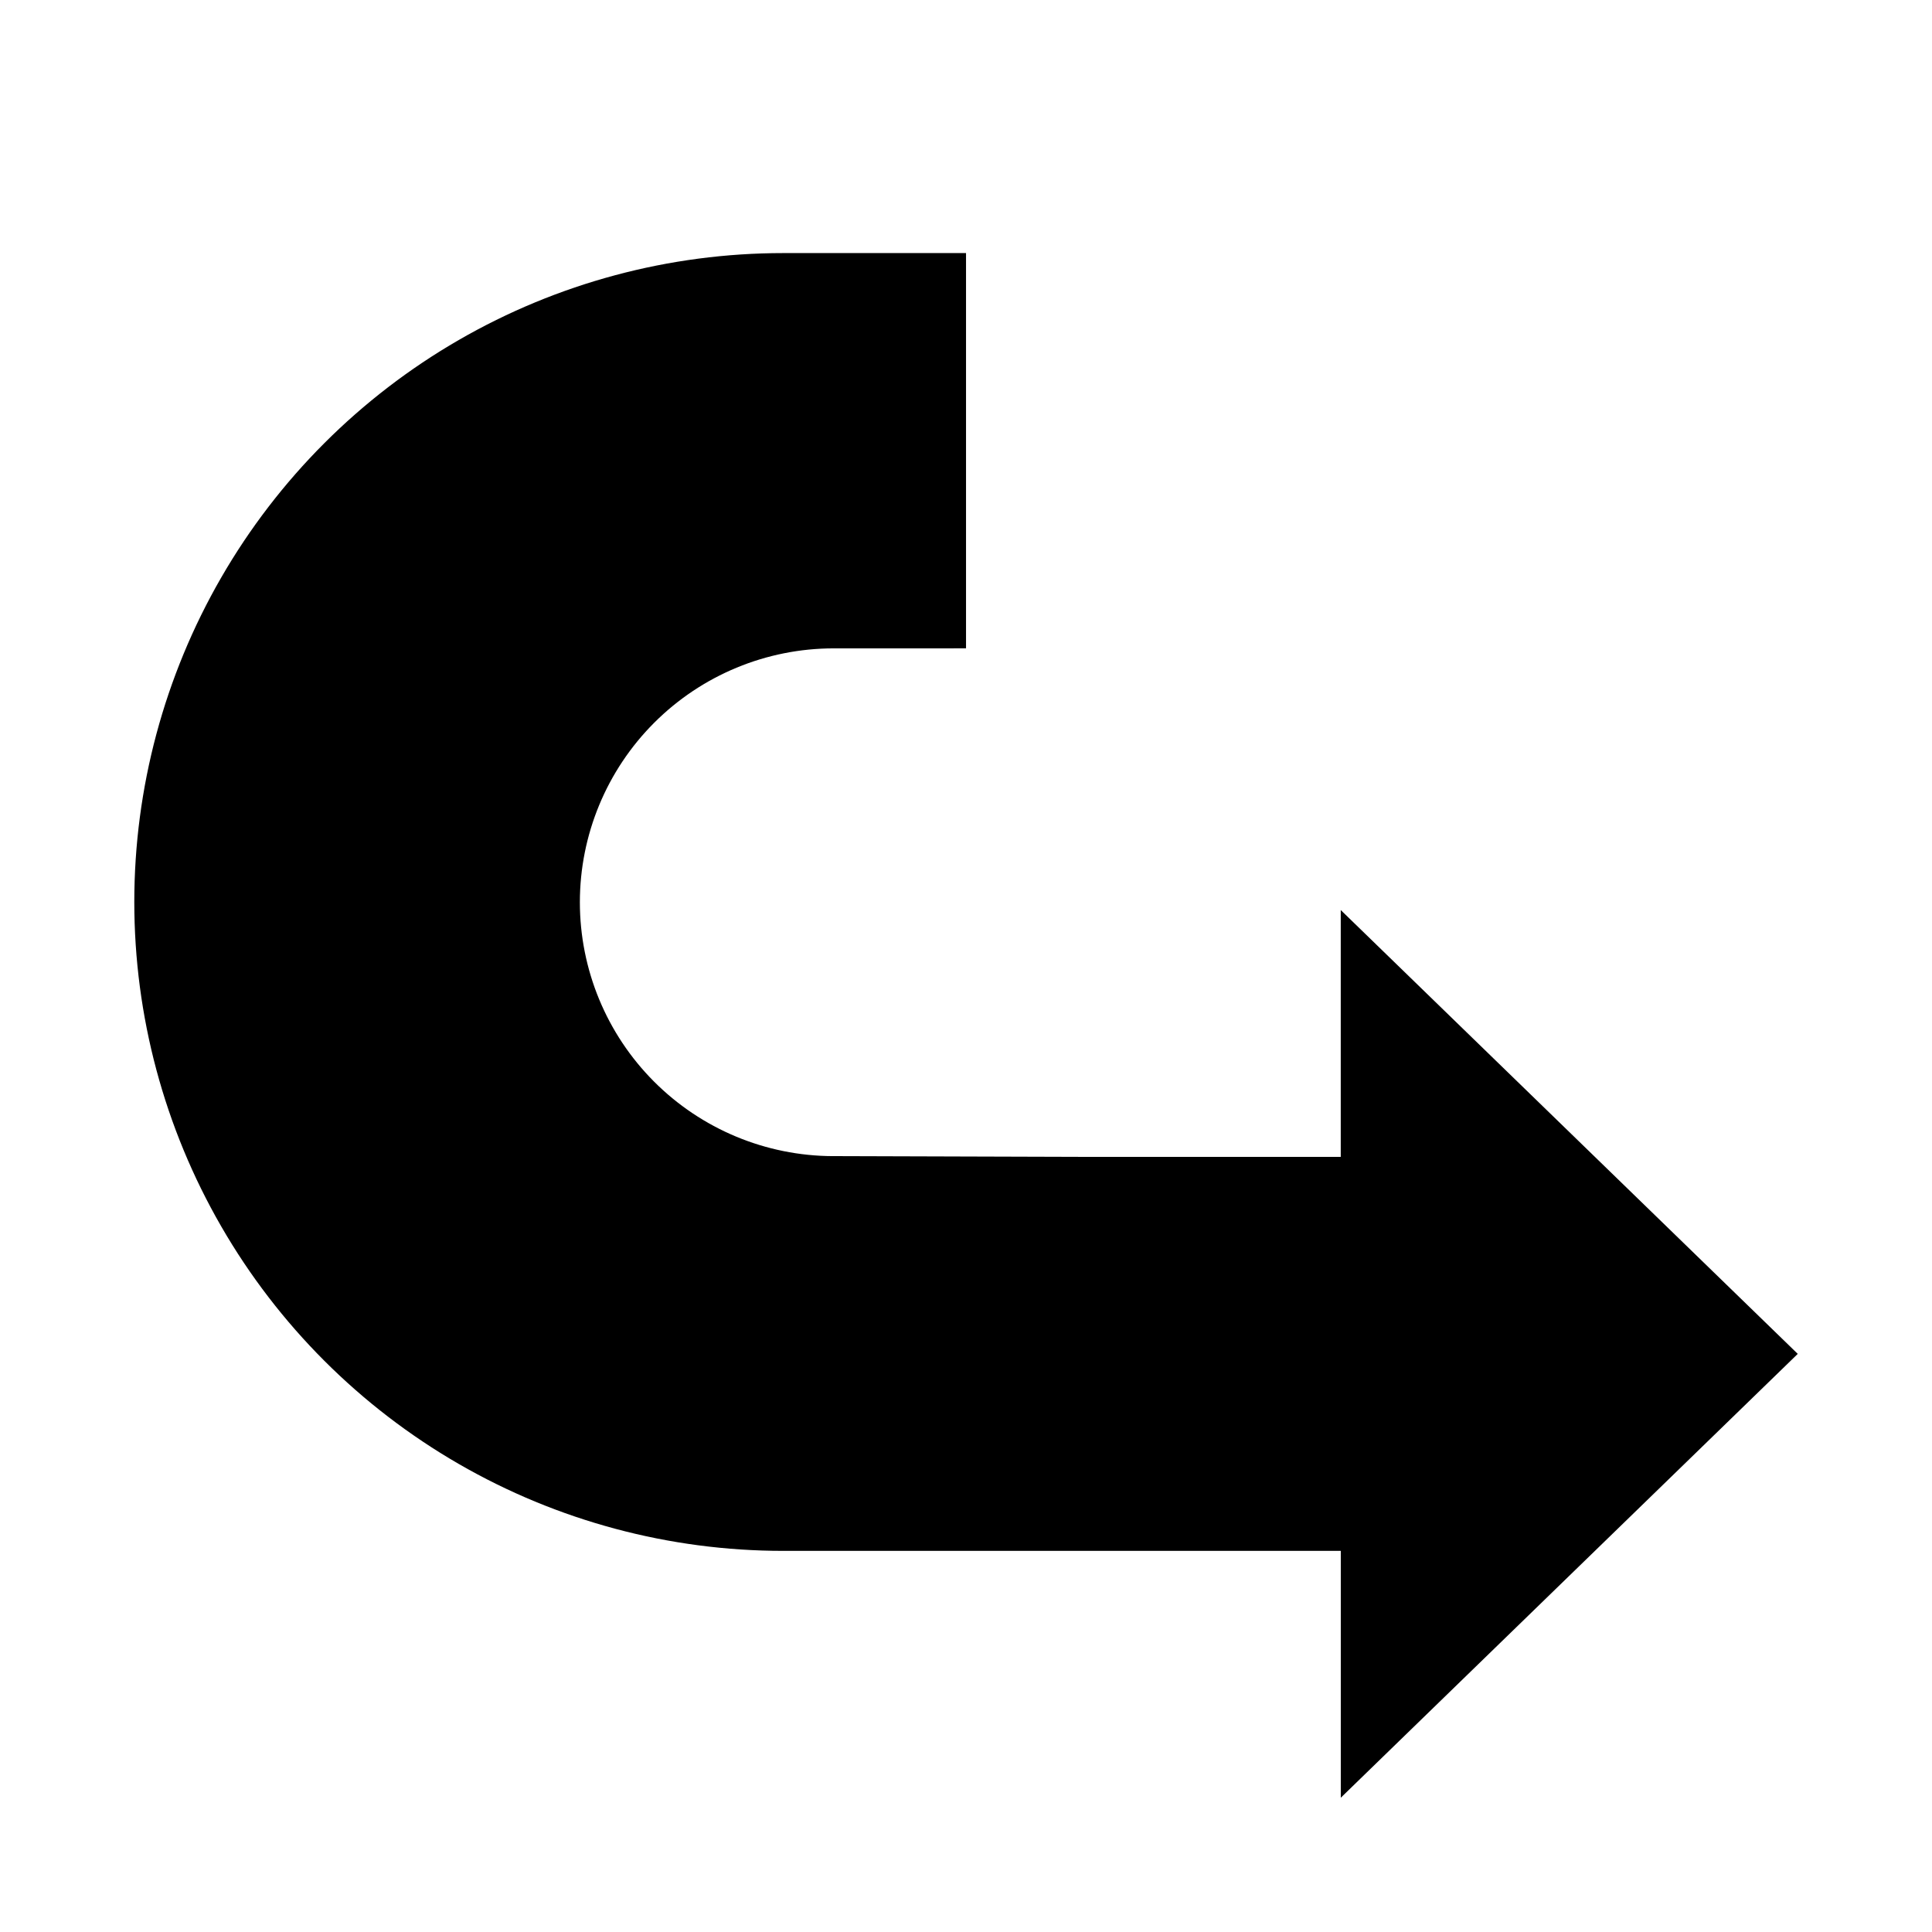 <?xml version="1.0" encoding="UTF-8"?>
<!-- Uploaded to: ICON Repo, www.iconrepo.com, Generator: ICON Repo Mixer Tools -->
<svg fill="#000000" width="800px" height="800px" version="1.1" viewBox="144 144 512 512" xmlns="http://www.w3.org/2000/svg">
 <path d="m431.27 450.59h68.043v-65.418l121.11 117.62-121.1 117.62v-65.414h-147.77c-30.188 0-59.84-7.945-85.984-23.039-26.141-15.094-47.848-36.801-62.941-62.945-15.094-26.141-23.039-55.797-23.039-85.98 0-30.188 7.945-59.84 23.039-85.984 15.094-26.141 36.801-47.848 62.941-62.941 26.145-15.094 55.797-23.039 85.984-23.039h48.453v104.75l-35.059 0.004h-0.004c-17.844 0-34.953 7.09-47.57 19.707-12.617 12.617-19.703 29.73-19.703 47.574 0 17.809 7.059 34.891 19.633 47.504 12.574 12.609 29.633 19.723 47.441 19.777z"/>
</svg>